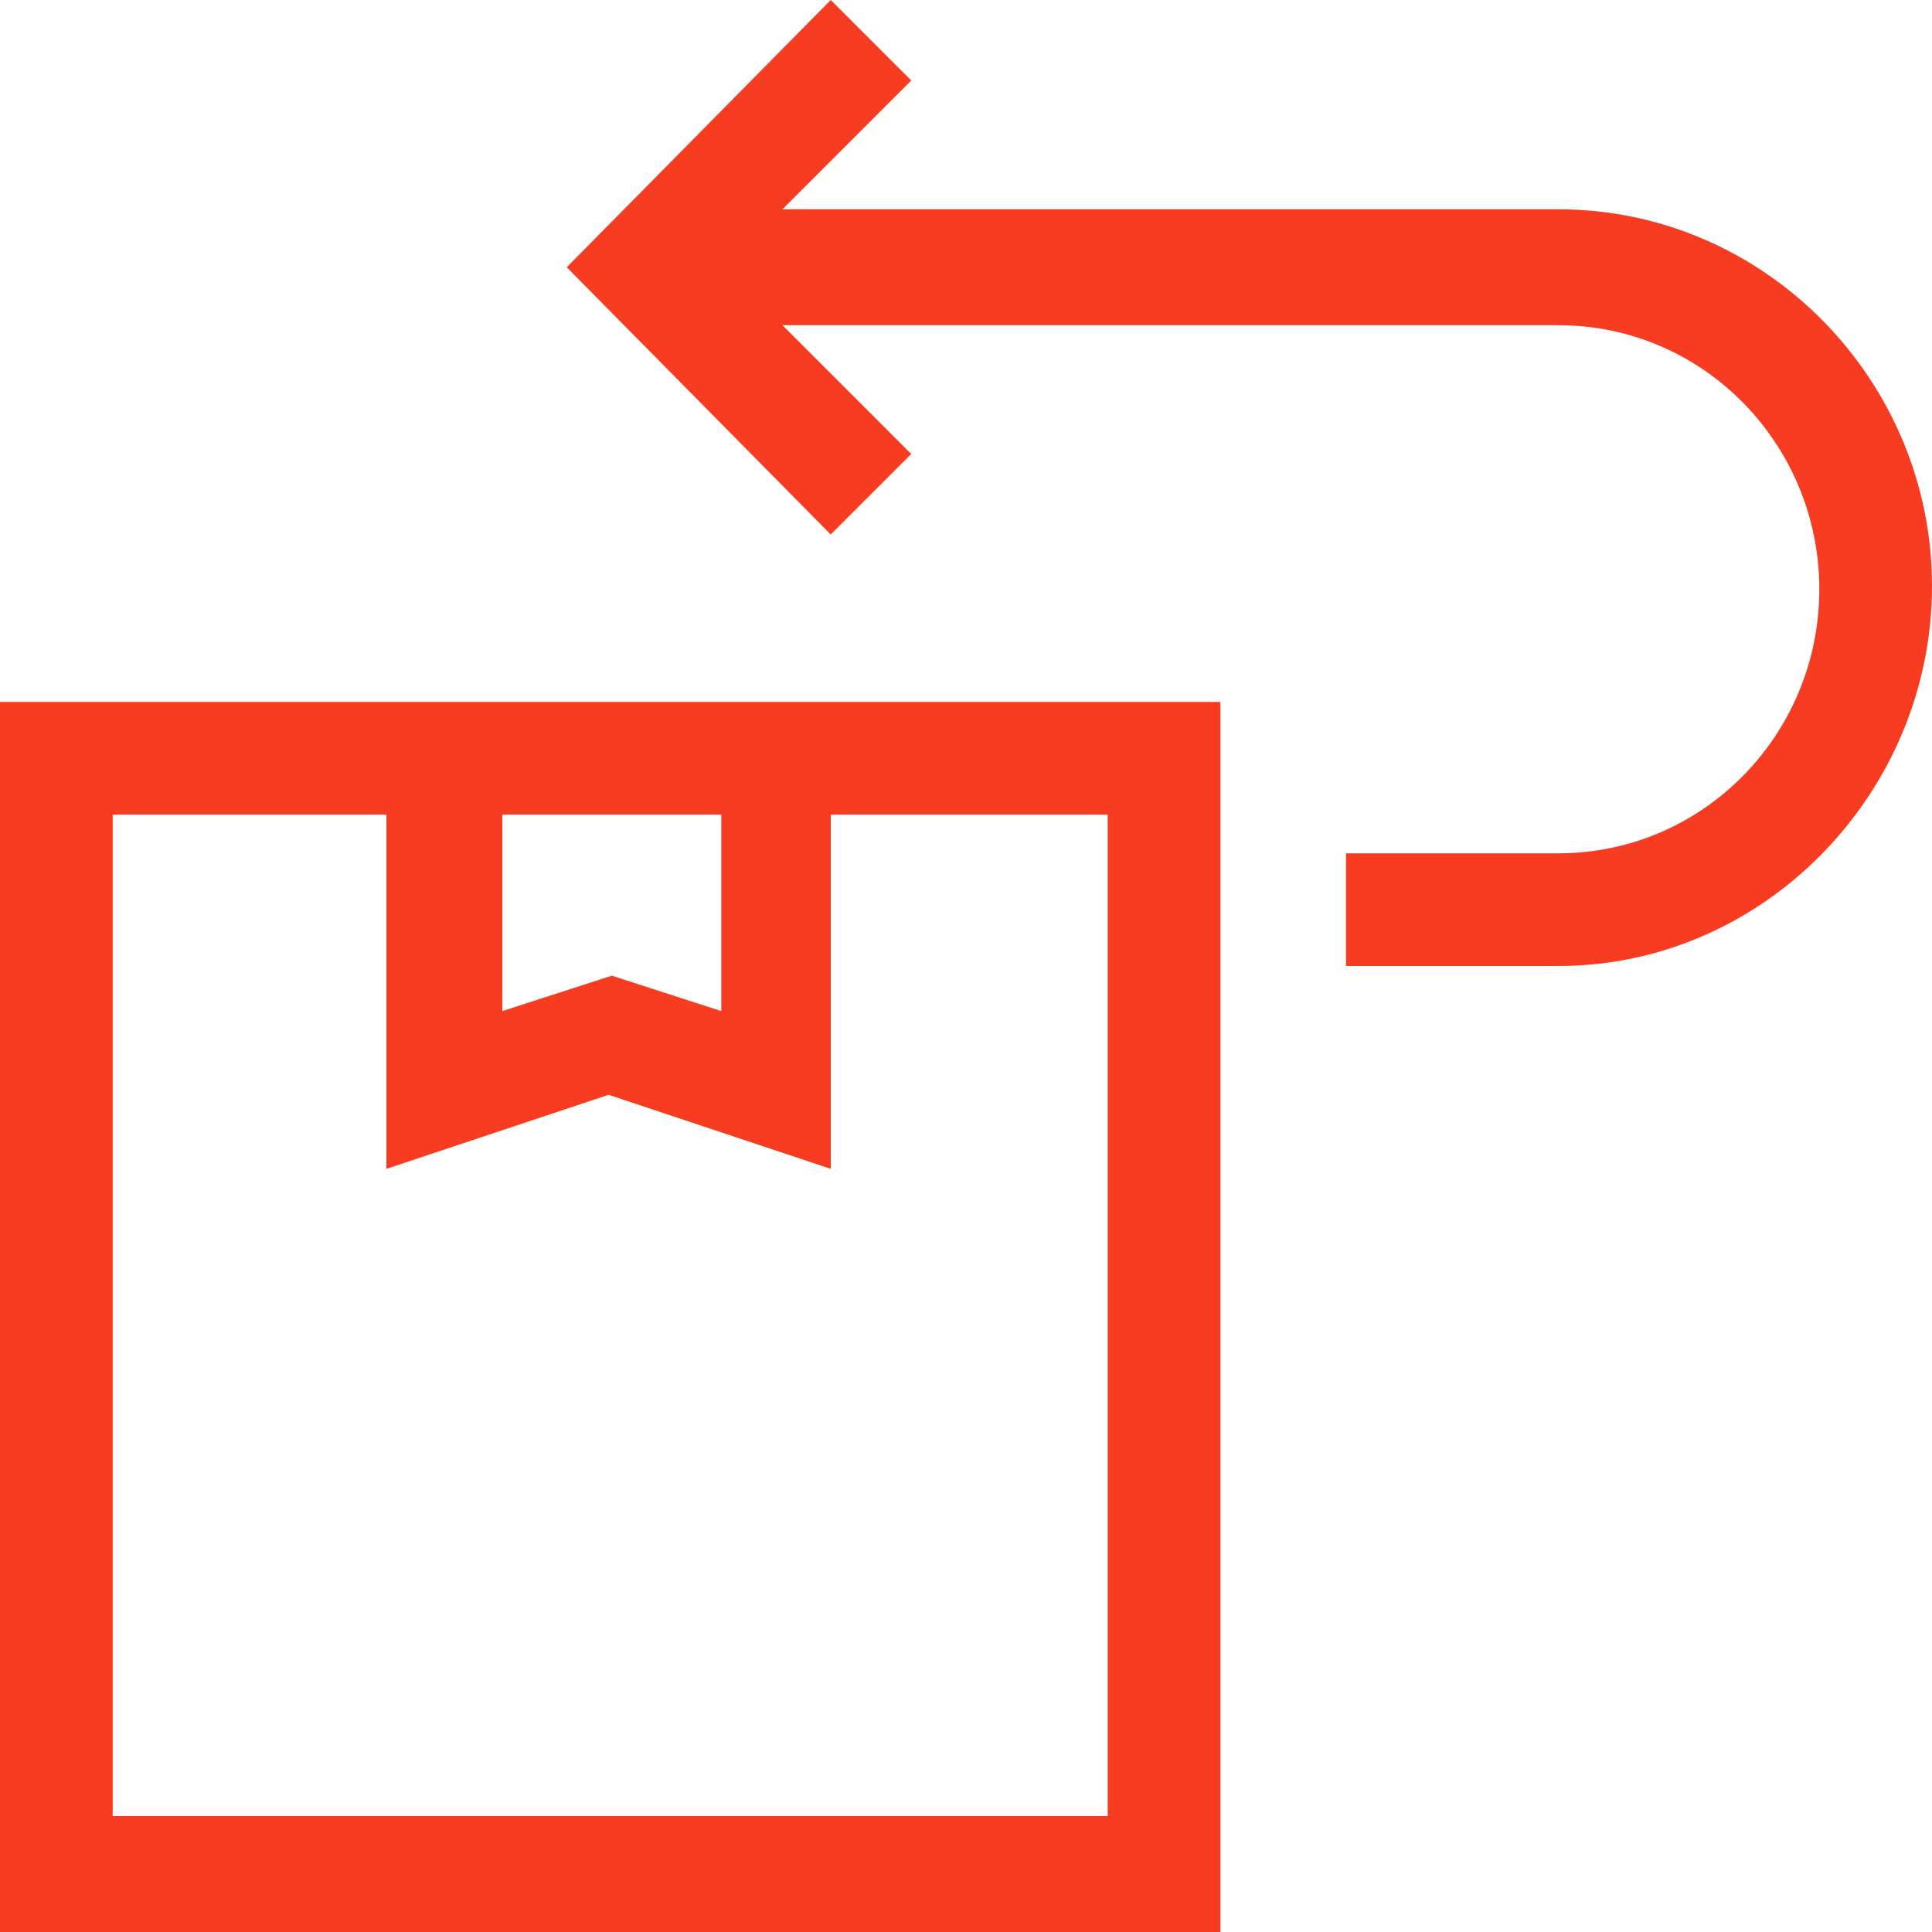 <?xml version="1.0" encoding="UTF-8"?> <svg xmlns="http://www.w3.org/2000/svg" xmlns:xlink="http://www.w3.org/1999/xlink" version="1.1" id="svg-5203" x="0px" y="0px" width="60px" height="60px" viewBox="0 0 60 60" style="enable-background:new 0 0 60 60;" xml:space="preserve"> <style type="text/css"> .st0{fill:#F73C22;} .st1{fill-rule:evenodd;clip-rule:evenodd;fill:#F73C22;} </style> <path class="st0" d="M24.3,6.5h24.1c6.4,0,11.6,5.3,11.6,11.7S54.8,30,48.4,30h-6.6v-3.5h6.6c4.5,0,8.1-3.7,8.1-8.2 c0-4.5-3.6-8.2-8.1-8.2H24.3l4,4l-2.5,2.5l-8.2-8.3L25.8,0l2.5,2.5L24.3,6.5z"></path> <path class="st1" d="M0,60V21.8h37.9V60H0z M22.3,25.3h-6.7v6.1l3.4-1.1l3.4,1.1V25.3z M3.5,25.3v31.1h30.9V25.3h-8.6v11l-6.9-2.3 l-6.9,2.3v-11H3.5z"></path> </svg> 